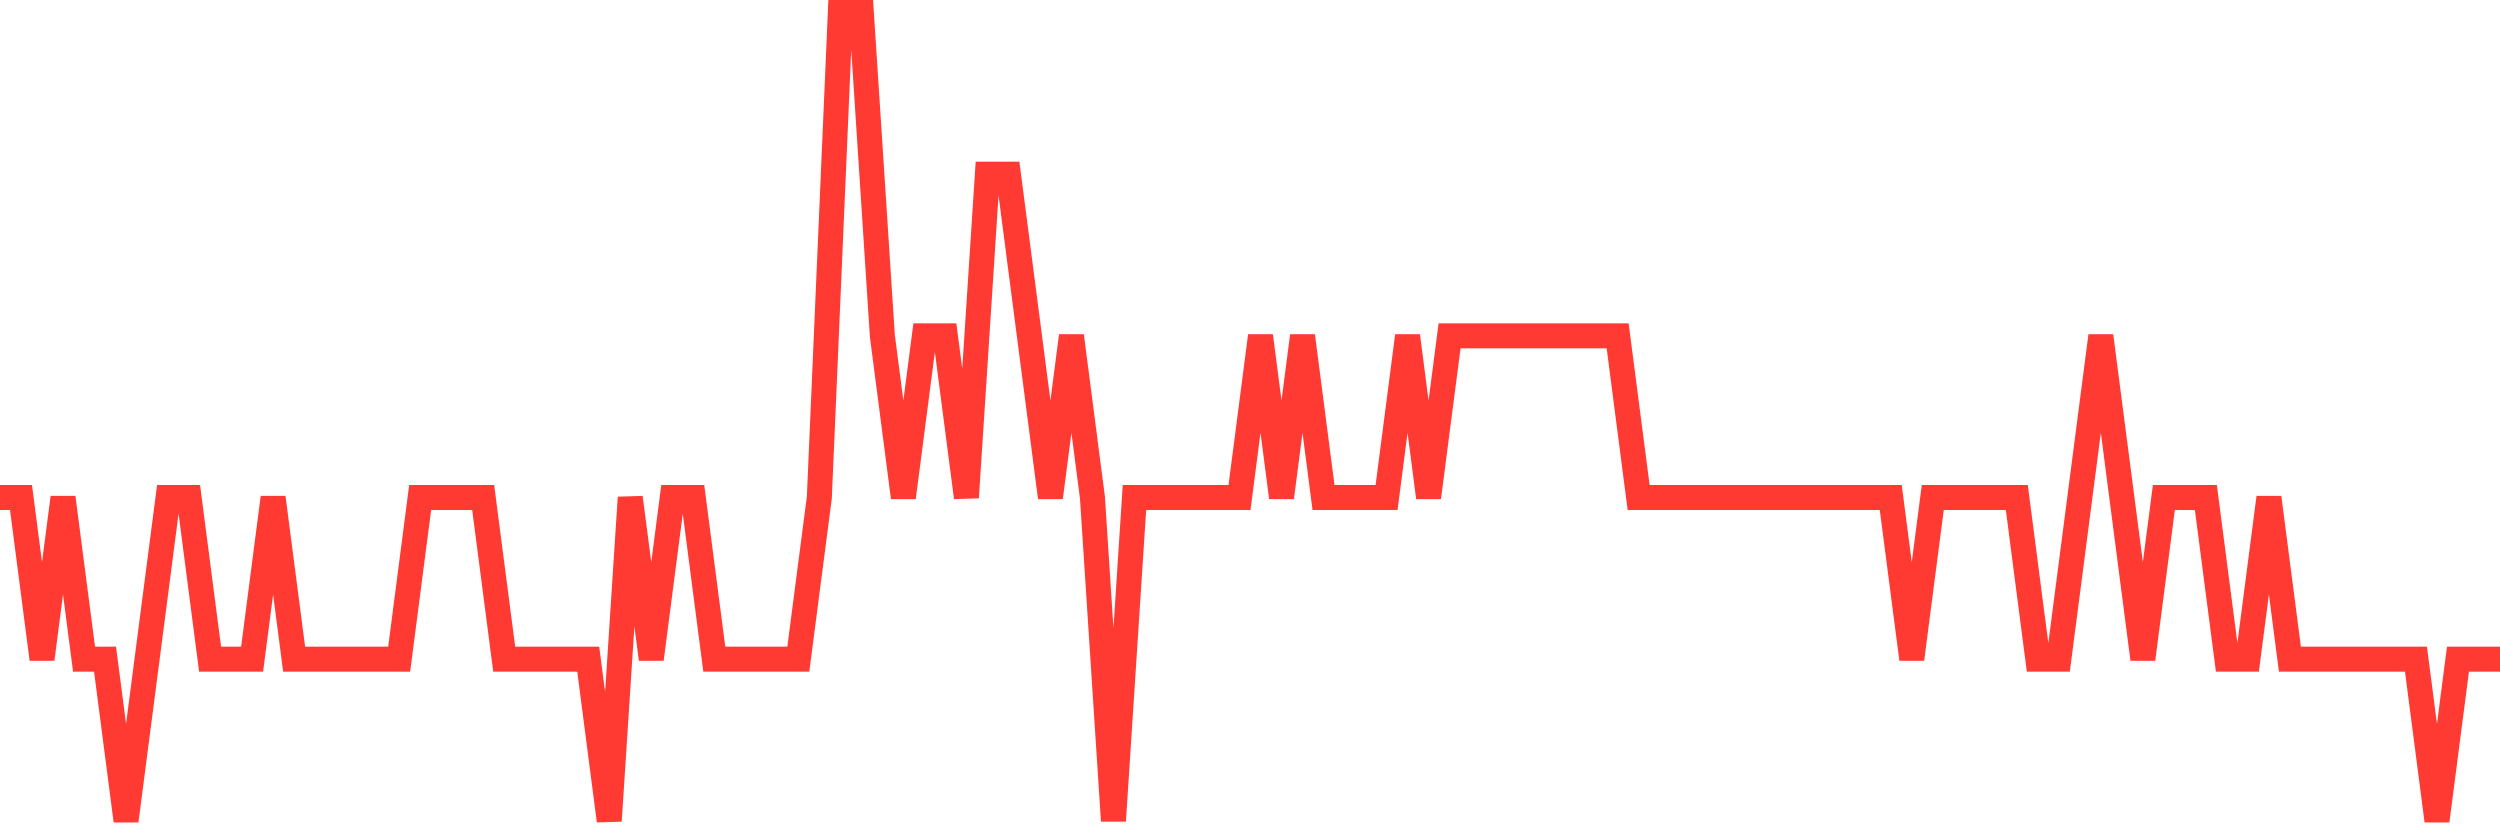 <svg
  xmlns="http://www.w3.org/2000/svg"
  xmlns:xlink="http://www.w3.org/1999/xlink"
  width="120"
  height="40"
  viewBox="0 0 120 40"
  preserveAspectRatio="none"
>
  <polyline
    points="0,23.88 1.008,23.88 2.017,31.64 3.025,23.88 4.034,31.64 5.042,31.64 6.05,39.4 7.059,31.64 8.067,23.88 9.076,23.88 10.084,31.64 11.092,31.64 12.101,31.64 13.109,23.88 14.118,31.64 15.126,31.64 16.134,31.64 17.143,31.64 18.151,31.64 19.16,31.64 20.168,23.88 21.176,23.88 22.185,23.88 23.193,23.88 24.202,31.64 25.21,31.64 26.218,31.64 27.227,31.64 28.235,31.64 29.244,39.4 30.252,23.88 31.261,31.64 32.269,23.88 33.277,23.88 34.286,31.64 35.294,31.64 36.303,31.64 37.311,31.64 38.319,31.64 39.328,23.88 40.336,0.6 41.345,0.6 42.353,16.12 43.361,23.88 44.37,16.12 45.378,16.12 46.387,23.88 47.395,8.36 48.403,8.36 49.412,16.12 50.42,23.88 51.429,16.12 52.437,23.88 53.445,39.4 54.454,23.88 55.462,23.88 56.471,23.88 57.479,23.88 58.487,23.88 59.496,23.88 60.504,16.12 61.513,23.88 62.521,16.12 63.529,23.88 64.538,23.88 65.546,23.88 66.555,23.88 67.563,16.12 68.571,23.88 69.58,16.12 70.588,16.12 71.597,16.12 72.605,16.12 73.613,16.12 74.622,16.12 75.63,16.12 76.639,16.12 77.647,16.12 78.655,23.88 79.664,23.88 80.672,23.88 81.681,23.88 82.689,23.88 83.697,23.88 84.706,23.88 85.714,23.88 86.723,23.88 87.731,23.88 88.739,23.88 89.748,23.88 90.756,23.88 91.765,31.64 92.773,23.88 93.782,23.88 94.79,23.88 95.798,23.88 96.807,23.88 97.815,31.64 98.824,31.64 99.832,23.88 100.84,16.12 101.849,23.88 102.857,31.64 103.866,23.88 104.874,23.88 105.882,23.88 106.891,31.64 107.899,31.64 108.908,23.88 109.916,31.64 110.924,31.64 111.933,31.64 112.941,31.64 113.95,31.64 114.958,31.64 115.966,31.64 116.975,39.4 117.983,31.64 118.992,31.64 120,31.64"
    fill="none"
    stroke="#ff3a33"
    stroke-width="1.2"
  >
  </polyline>
</svg>
